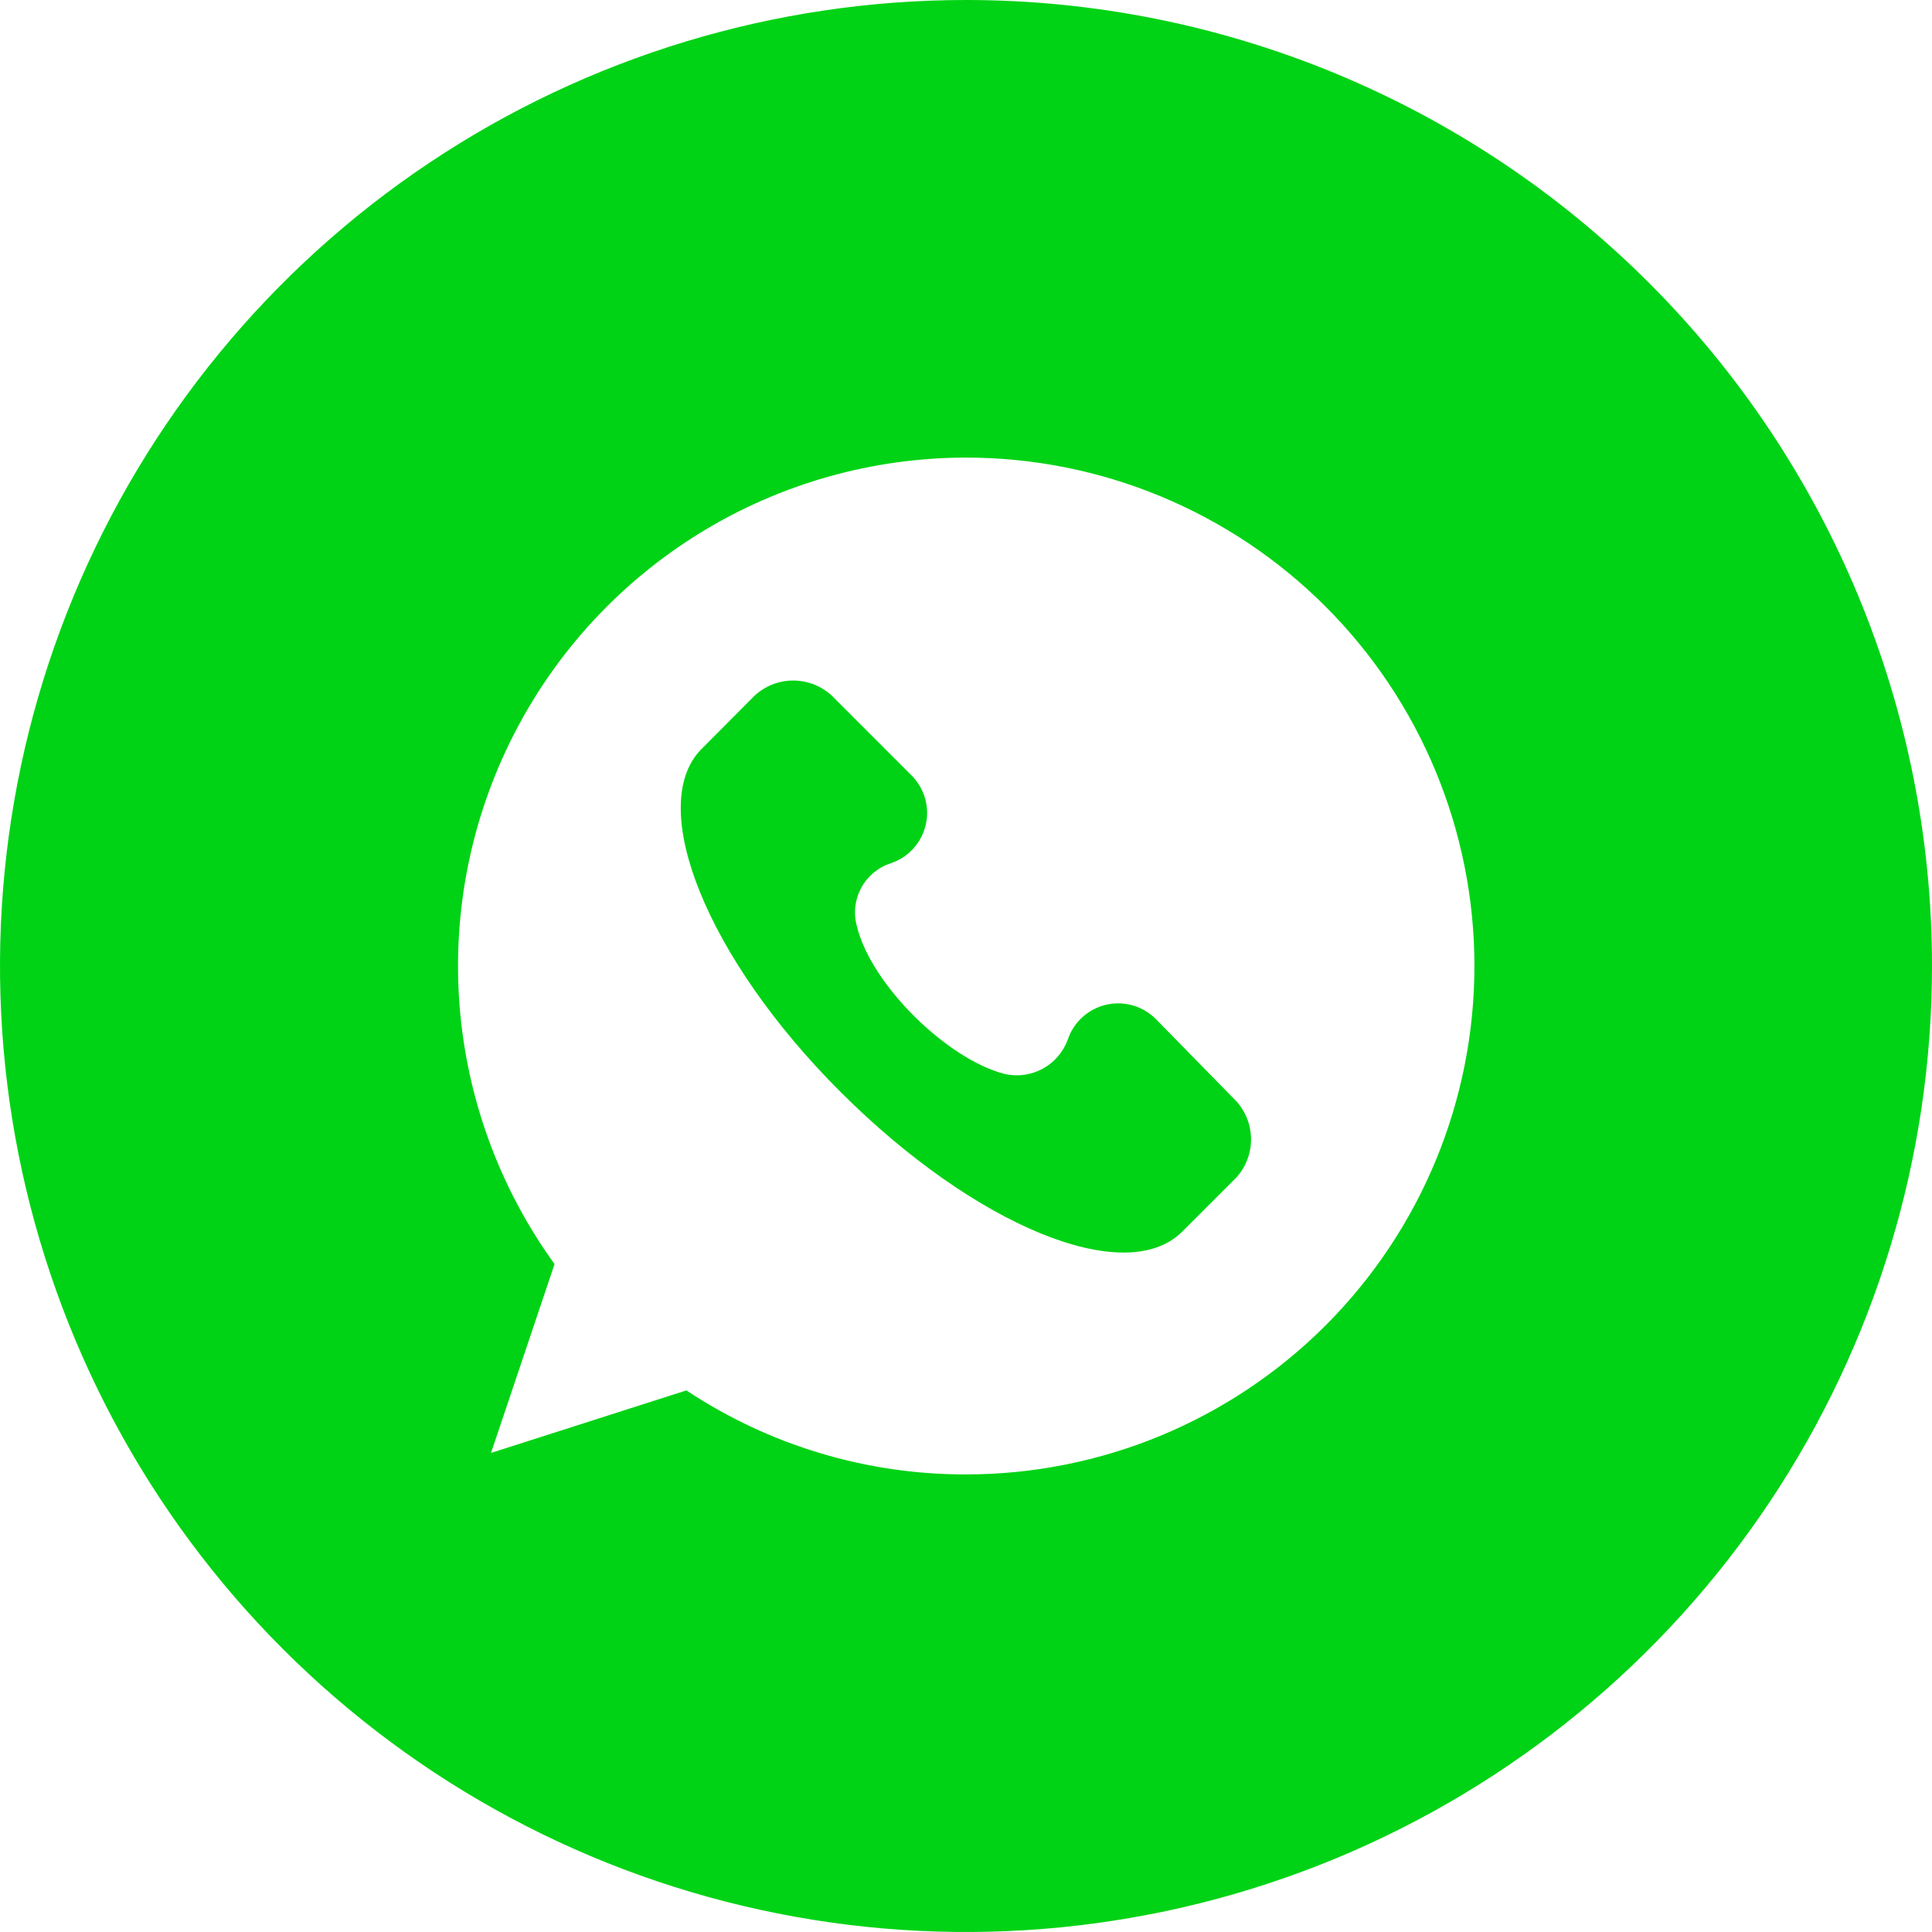 <?xml version="1.0" encoding="UTF-8"?> <svg xmlns="http://www.w3.org/2000/svg" width="512" height="512" viewBox="0 0 512 512" fill="none"> <g clip-path="url(#clip0_4870_8)"> <path d="M306.526 270.282C304.849 268.517 302.744 267.217 300.415 266.509C298.086 265.801 295.613 265.709 293.237 266.242C290.862 266.774 288.665 267.914 286.862 269.549C285.058 271.184 283.71 273.259 282.947 275.57C281.743 278.833 279.396 281.549 276.343 283.215C273.29 284.881 269.737 285.384 266.341 284.632C251.217 280.859 230.838 261.053 227.065 245.389C226.143 241.983 226.571 238.352 228.258 235.252C229.946 232.153 232.764 229.824 236.126 228.749C238.396 227.986 240.432 226.655 242.043 224.883C243.653 223.11 244.784 220.956 245.327 218.624C245.871 216.291 245.809 213.859 245.148 211.558C244.486 209.256 243.248 207.162 241.549 205.474L220.396 184.32C217.617 181.766 213.98 180.348 210.206 180.348C206.432 180.348 202.795 181.766 200.017 184.32L185.667 198.737C171.318 213.827 187.183 253.844 222.72 289.347C258.257 324.85 298.206 341.423 313.297 326.4L327.646 312.05C330.153 309.282 331.541 305.68 331.541 301.945C331.541 298.21 330.153 294.609 327.646 291.84L306.526 270.282Z" fill="#00D315"></path> <path d="M256 0C205.368 0 155.873 15.014 113.774 43.144C71.675 71.273 38.863 111.255 19.487 158.033C0.111 204.811 -4.959 256.284 4.919 305.943C14.797 355.602 39.178 401.217 74.981 437.019C110.783 472.822 156.398 497.203 206.057 507.081C255.716 516.959 307.189 511.889 353.967 492.513C400.745 473.137 440.727 440.325 468.856 398.226C496.986 356.127 512 306.632 512 256C512 188.105 485.029 122.99 437.019 74.981C389.01 26.971 323.896 0 256 0ZM256 390.737C229.643 390.786 203.86 383.039 181.895 368.472L130.122 385.044L146.964 334.99C132.416 314.885 123.702 291.152 121.785 266.41C119.867 241.667 124.821 216.876 136.098 194.77C147.376 172.664 164.54 154.102 185.698 141.131C206.855 128.16 231.183 121.285 256 121.263C291.735 121.263 326.005 135.459 351.273 160.727C376.542 185.995 390.737 220.266 390.737 256C390.737 291.734 376.542 326.005 351.273 351.273C326.005 376.541 291.735 390.737 256 390.737Z" fill="#00D315"></path> </g> <defs> <clipPath id="clip0_4870_8"> <rect width="512" height="512" fill="white"></rect> </clipPath> </defs> </svg> 